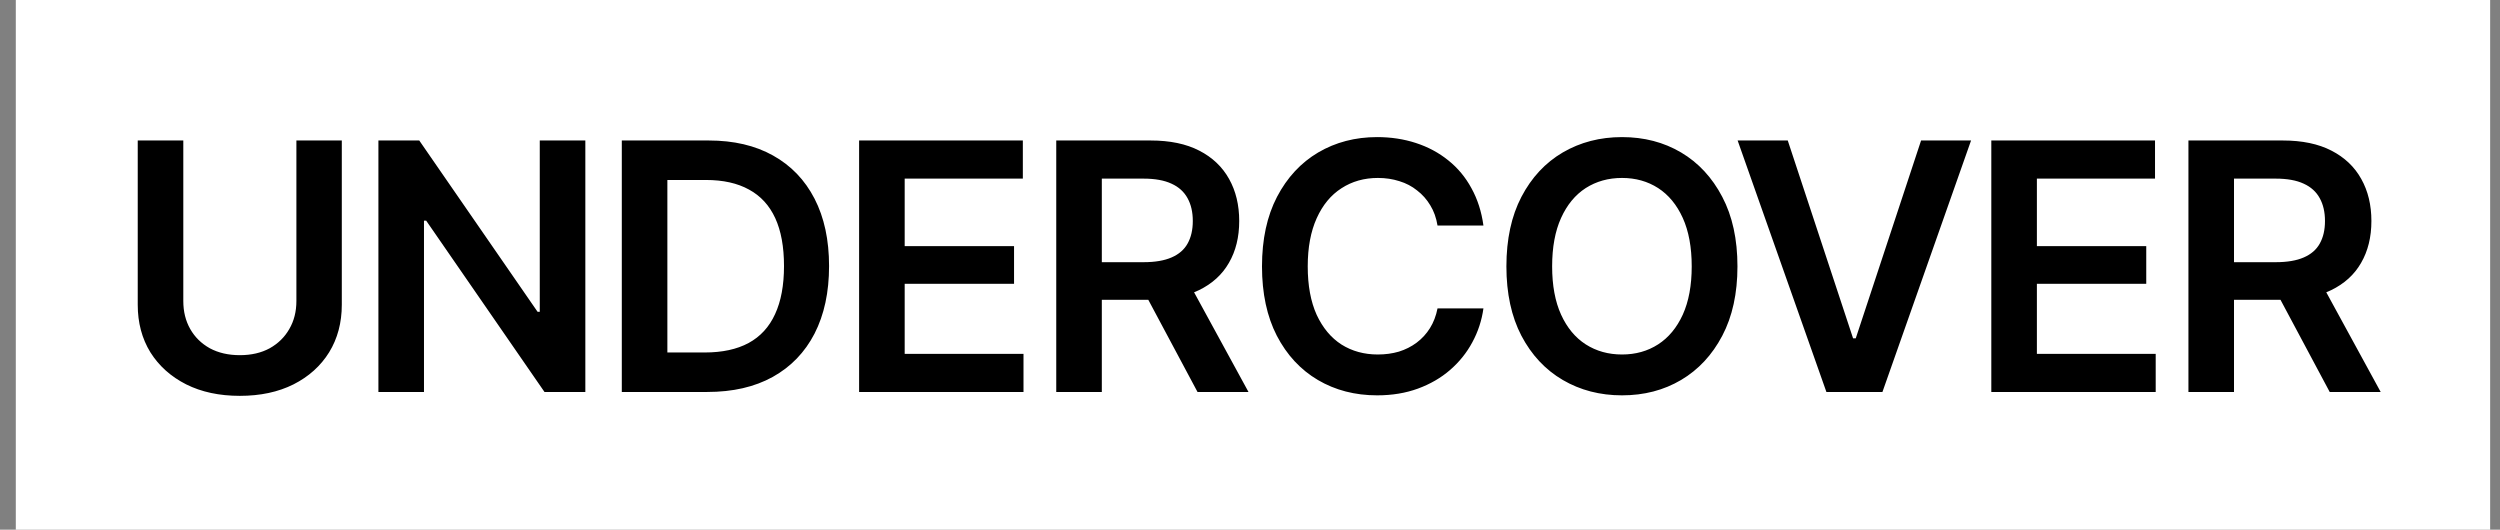 <?xml version="1.0" encoding="UTF-8"?> <svg xmlns="http://www.w3.org/2000/svg" width="118" height="25" viewBox="0 0 118 25" fill="none"><rect x="0" y="0" width="118" height="25" fill="#808080" stroke="none"/> <rect width="116.789" height="25" transform="translate(0.746 0.001)" fill="white"></rect> <path d="M13.99 6.631H16.133V14.382C16.133 15.232 15.933 15.981 15.535 16.629C15.137 17.271 14.576 17.776 13.854 18.142C13.132 18.504 12.287 18.684 11.321 18.684C10.354 18.684 9.51 18.504 8.787 18.142C8.065 17.776 7.502 17.271 7.098 16.629C6.7 15.981 6.501 15.232 6.501 14.382V6.631H8.652V14.207C8.652 14.706 8.761 15.147 8.979 15.53C9.196 15.912 9.504 16.215 9.903 16.438C10.306 16.655 10.779 16.764 11.321 16.764C11.863 16.764 12.332 16.655 12.731 16.438C13.129 16.215 13.437 15.912 13.655 15.53C13.878 15.147 13.99 14.706 13.99 14.207V6.631ZM27.628 6.631V18.501H25.7L20.116 10.415H20.012V18.501H17.861V6.631H19.789L25.374 14.717H25.477V6.631H27.628ZM33.38 18.501H30.369V16.637H33.269C34.092 16.637 34.78 16.488 35.332 16.191C35.89 15.888 36.306 15.434 36.583 14.828C36.864 14.223 37.005 13.466 37.005 12.558C37.005 11.65 36.867 10.896 36.591 10.295C36.315 9.695 35.903 9.247 35.356 8.949C34.809 8.646 34.132 8.495 33.324 8.495H30.305V6.631H33.452C34.631 6.631 35.643 6.867 36.487 7.34C37.337 7.813 37.99 8.492 38.447 9.379C38.904 10.266 39.132 11.326 39.132 12.558C39.132 13.79 38.904 14.852 38.447 15.745C37.99 16.631 37.331 17.314 36.471 17.792C35.616 18.265 34.586 18.501 33.38 18.501ZM31.5 6.631V18.501H29.349V6.631H31.5ZM40.55 18.501V6.631H48.278V8.431H42.701V11.618H47.863V13.394H42.701V16.701H48.309V18.501H40.55ZM49.855 18.501V6.631H54.308C55.222 6.631 55.986 6.79 56.603 7.109C57.224 7.427 57.694 7.874 58.013 8.447C58.331 9.015 58.491 9.677 58.491 10.431C58.491 11.19 58.329 11.849 58.005 12.407C57.686 12.964 57.213 13.394 56.587 13.697C55.96 14 55.19 14.151 54.276 14.151H51.114V12.375H53.982C54.518 12.375 54.956 12.3 55.296 12.152C55.641 12.003 55.894 11.785 56.053 11.498C56.218 11.206 56.3 10.85 56.3 10.431C56.3 10.011 56.218 9.653 56.053 9.355C55.888 9.053 55.636 8.824 55.296 8.67C54.956 8.511 54.515 8.431 53.974 8.431H52.006V18.501H49.855ZM56.523 18.501L53.647 13.116H55.989L58.929 18.501H56.523ZM64.999 18.66C63.958 18.66 63.026 18.419 62.203 17.935C61.385 17.452 60.74 16.756 60.267 15.848C59.8 14.94 59.566 13.848 59.566 12.574C59.566 11.294 59.803 10.2 60.275 9.292C60.753 8.378 61.401 7.68 62.219 7.196C63.042 6.713 63.969 6.471 64.999 6.471C65.653 6.471 66.263 6.564 66.832 6.75C67.405 6.936 67.915 7.21 68.361 7.571C68.807 7.927 69.171 8.365 69.453 8.885C69.739 9.401 69.928 9.987 70.018 10.646H67.851C67.793 10.285 67.679 9.966 67.509 9.69C67.344 9.414 67.137 9.18 66.887 8.989C66.643 8.792 66.364 8.646 66.051 8.551C65.737 8.45 65.4 8.399 65.039 8.399C64.391 8.399 63.818 8.561 63.318 8.885C62.819 9.204 62.429 9.677 62.147 10.303C61.866 10.925 61.725 11.682 61.725 12.574C61.725 13.477 61.866 14.239 62.147 14.86C62.434 15.476 62.824 15.944 63.318 16.262C63.818 16.576 64.388 16.732 65.031 16.732C65.387 16.732 65.719 16.687 66.027 16.597C66.335 16.501 66.614 16.361 66.864 16.175C67.118 15.984 67.328 15.755 67.493 15.49C67.663 15.219 67.782 14.908 67.851 14.557H70.018C69.939 15.126 69.763 15.66 69.492 16.159C69.227 16.653 68.876 17.088 68.441 17.465C68.011 17.837 67.506 18.129 66.927 18.342C66.348 18.554 65.706 18.66 64.999 18.66ZM76.559 18.66C75.523 18.66 74.591 18.419 73.763 17.935C72.939 17.452 72.289 16.756 71.811 15.848C71.338 14.94 71.102 13.848 71.102 12.574C71.102 11.294 71.338 10.2 71.811 9.292C72.289 8.378 72.939 7.68 73.763 7.196C74.591 6.713 75.523 6.471 76.559 6.471C77.6 6.471 78.529 6.713 79.347 7.196C80.165 7.68 80.813 8.378 81.291 9.292C81.769 10.2 82.008 11.294 82.008 12.574C82.008 13.848 81.769 14.94 81.291 15.848C80.813 16.756 80.165 17.452 79.347 17.935C78.529 18.419 77.6 18.66 76.559 18.66ZM76.559 16.732C77.201 16.732 77.77 16.573 78.264 16.254C78.757 15.936 79.145 15.468 79.427 14.852C79.708 14.231 79.849 13.471 79.849 12.574C79.849 11.671 79.708 10.909 79.427 10.287C79.145 9.666 78.757 9.196 78.264 8.877C77.77 8.559 77.201 8.399 76.559 8.399C75.916 8.399 75.345 8.559 74.846 8.877C74.352 9.196 73.964 9.666 73.683 10.287C73.401 10.909 73.261 11.671 73.261 12.574C73.261 13.471 73.401 14.231 73.683 14.852C73.964 15.468 74.352 15.936 74.846 16.254C75.345 16.573 75.916 16.732 76.559 16.732ZM84.382 6.631L87.465 15.968H87.592L90.675 6.631H93.034L88.851 18.501H86.206L82.016 6.631H84.382ZM93.99 18.501V6.631H101.717V8.431H96.141V11.618H101.303V13.394H96.141V16.701H101.749V18.501H93.99ZM103.294 18.501V6.631H107.748C108.661 6.631 109.426 6.79 110.042 7.109C110.663 7.427 111.134 7.874 111.452 8.447C111.771 9.015 111.93 9.677 111.93 10.431C111.93 11.19 111.768 11.849 111.444 12.407C111.126 12.964 110.653 13.394 110.026 13.697C109.399 14 108.629 14.151 107.716 14.151H104.553V12.375H107.421C107.958 12.375 108.396 12.3 108.736 12.152C109.081 12.003 109.333 11.785 109.492 11.498C109.657 11.206 109.739 10.85 109.739 10.431C109.739 10.011 109.657 9.653 109.492 9.355C109.328 9.053 109.075 8.824 108.736 8.67C108.396 8.511 107.955 8.431 107.413 8.431H105.445V18.501H103.294ZM109.962 18.501L107.087 13.116H109.429L112.368 18.501H109.962Z" fill="black"></path> </svg> 